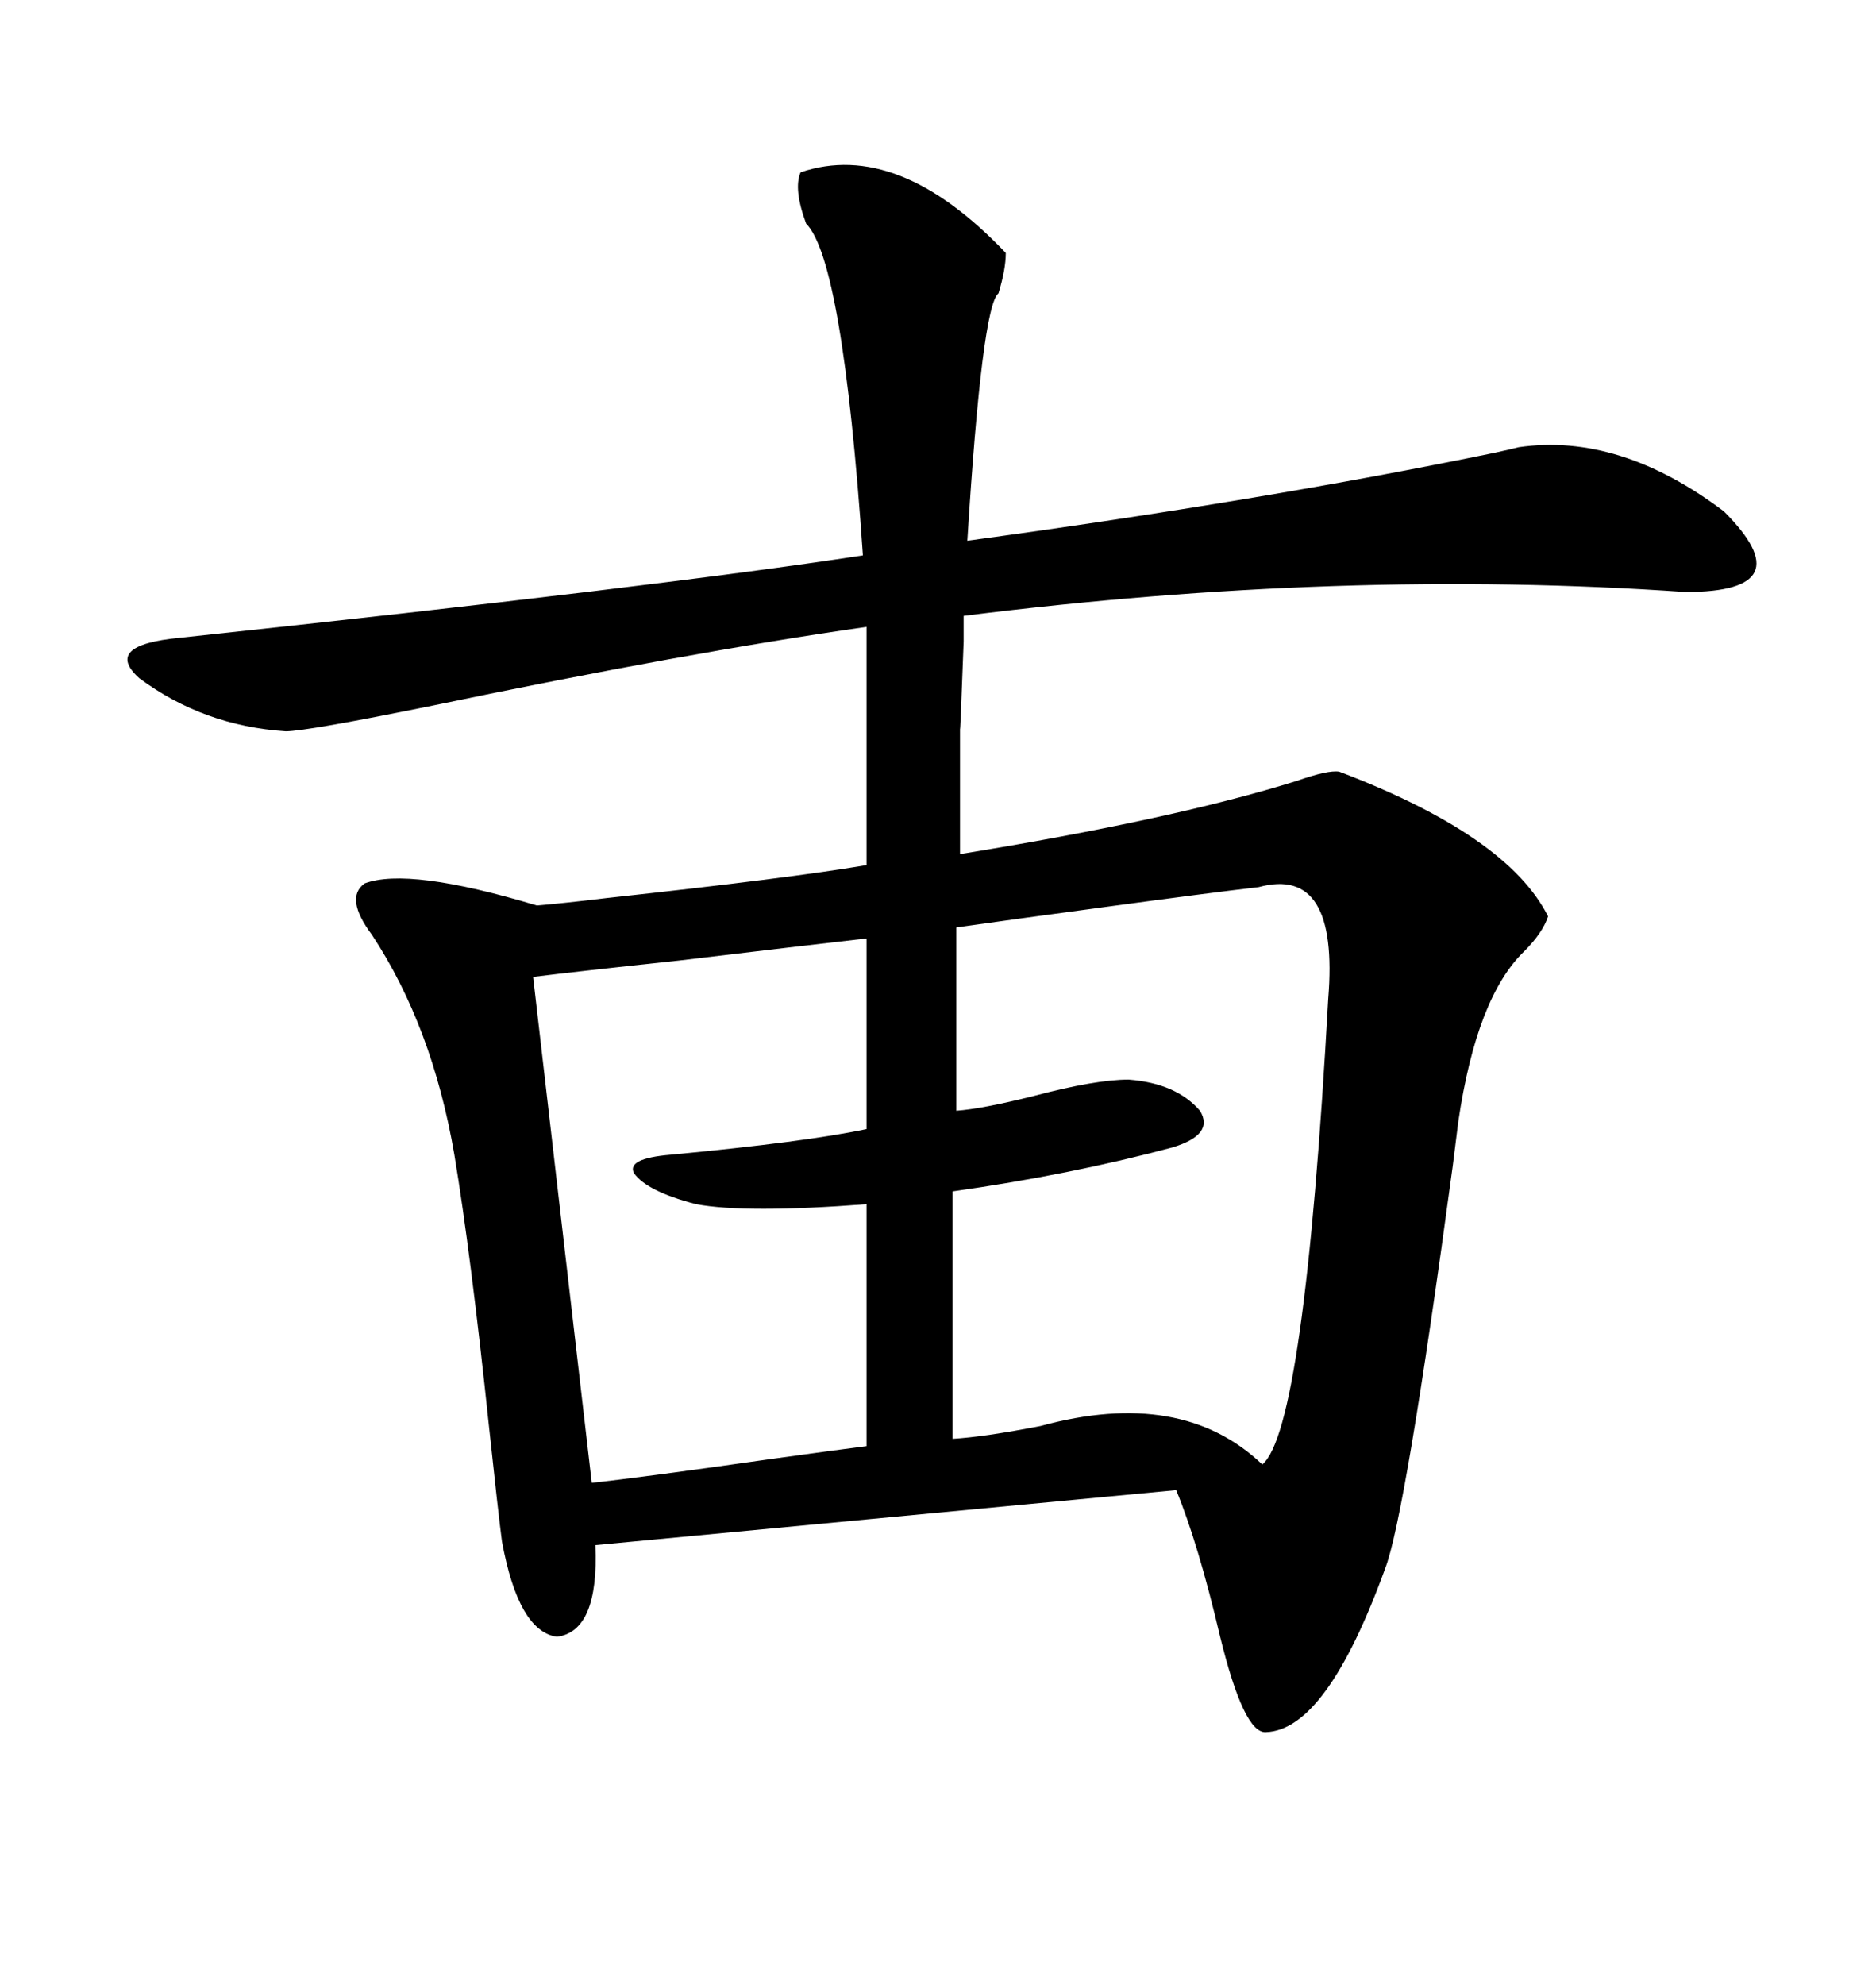 <svg xmlns="http://www.w3.org/2000/svg" xmlns:xlink="http://www.w3.org/1999/xlink" width="300" height="317.285"><path d="M128.03 27.54L128.03 27.54Q143.55 22.27 160.84 40.43L160.84 40.43Q160.84 43.07 159.67 46.88L159.67 46.88Q157.03 48.93 154.69 86.43L154.69 86.43Q202.15 79.98 239.06 72.36L239.06 72.36Q241.70 71.78 242.87 71.48L242.87 71.48Q258.98 69.14 275.68 81.74L275.68 81.74Q288.57 94.63 269.53 94.63L269.53 94.63Q214.75 90.82 154.10 98.44L154.10 98.44L154.10 102.54Q153.52 118.36 153.52 116.31L153.52 116.31Q153.52 120.12 153.52 124.80L153.52 124.80Q153.52 128.61 153.52 136.52L153.52 136.52Q187.79 130.96 207.42 124.80L207.42 124.80Q212.40 123.05 214.16 123.34L214.16 123.34Q241.11 133.59 247.56 146.48L247.56 146.48Q246.68 149.12 243.75 152.05L243.75 152.05Q236.13 159.38 233.20 179.30L233.20 179.30Q232.91 181.64 232.32 186.33L232.32 186.33Q224.71 242.58 221.48 250.78L221.48 250.78Q212.11 276.56 202.44 276.86L202.44 276.86Q198.93 277.15 195.12 261.62L195.12 261.62Q191.60 246.68 188.09 238.18L188.09 238.18L95.21 246.97Q95.80 260.74 89.06 261.62L89.06 261.62Q82.91 260.74 80.27 246.39L80.27 246.39Q79.69 241.99 78.22 228.22L78.22 228.22Q75.29 200.39 72.66 184.57L72.66 184.57Q69.14 164.06 59.47 149.41L59.47 149.41Q55.08 143.55 58.30 141.21L58.30 141.21Q65.33 138.57 85.84 144.73L85.84 144.73Q89.65 144.43 96.97 143.55L96.97 143.55Q126.56 140.33 138.57 138.28L138.57 138.28L138.57 103.71L138.57 100.20Q109.86 104.30 69.14 112.79L69.14 112.79Q48.93 116.89 45.70 116.89L45.70 116.89Q32.52 116.02 22.27 108.40L22.27 108.40Q16.41 103.13 28.71 101.95L28.71 101.95Q105.47 93.75 137.99 88.77L137.99 88.77Q134.77 41.60 128.91 35.74L128.91 35.74Q126.86 30.18 128.03 27.54ZM201.27 141.80L201.27 141.80Q193.65 142.68 176.37 145.02L176.37 145.02Q161.13 147.07 152.93 148.24L152.93 148.24L152.93 177.54Q157.03 177.25 165.23 175.20L165.23 175.20Q175.20 172.56 180.47 172.56L180.47 172.56Q188.09 173.14 191.89 177.54L191.89 177.54Q194.24 181.35 187.50 183.40L187.50 183.40Q171.09 187.79 152.34 190.43L152.34 190.43L152.34 229.98Q157.32 229.69 166.41 227.93L166.41 227.93Q188.96 221.78 201.86 234.08L201.86 234.08Q208.59 228.52 212.40 159.67L212.40 159.67Q214.16 138.28 201.27 141.80ZM111.33 192.48L111.33 192.48Q103.42 190.43 101.37 187.50L101.37 187.50Q100.20 185.16 107.23 184.57L107.23 184.57Q128.91 182.52 138.57 180.47L138.57 180.47L138.57 150Q128.32 151.17 108.69 153.52L108.69 153.52Q92.29 155.27 85.25 156.15L85.25 156.15L94.63 237.01Q102.83 236.13 123.34 233.20L123.34 233.20Q133.89 231.74 138.57 231.15L138.57 231.15L138.57 192.48Q119.24 193.95 111.33 192.48Z"/></svg>